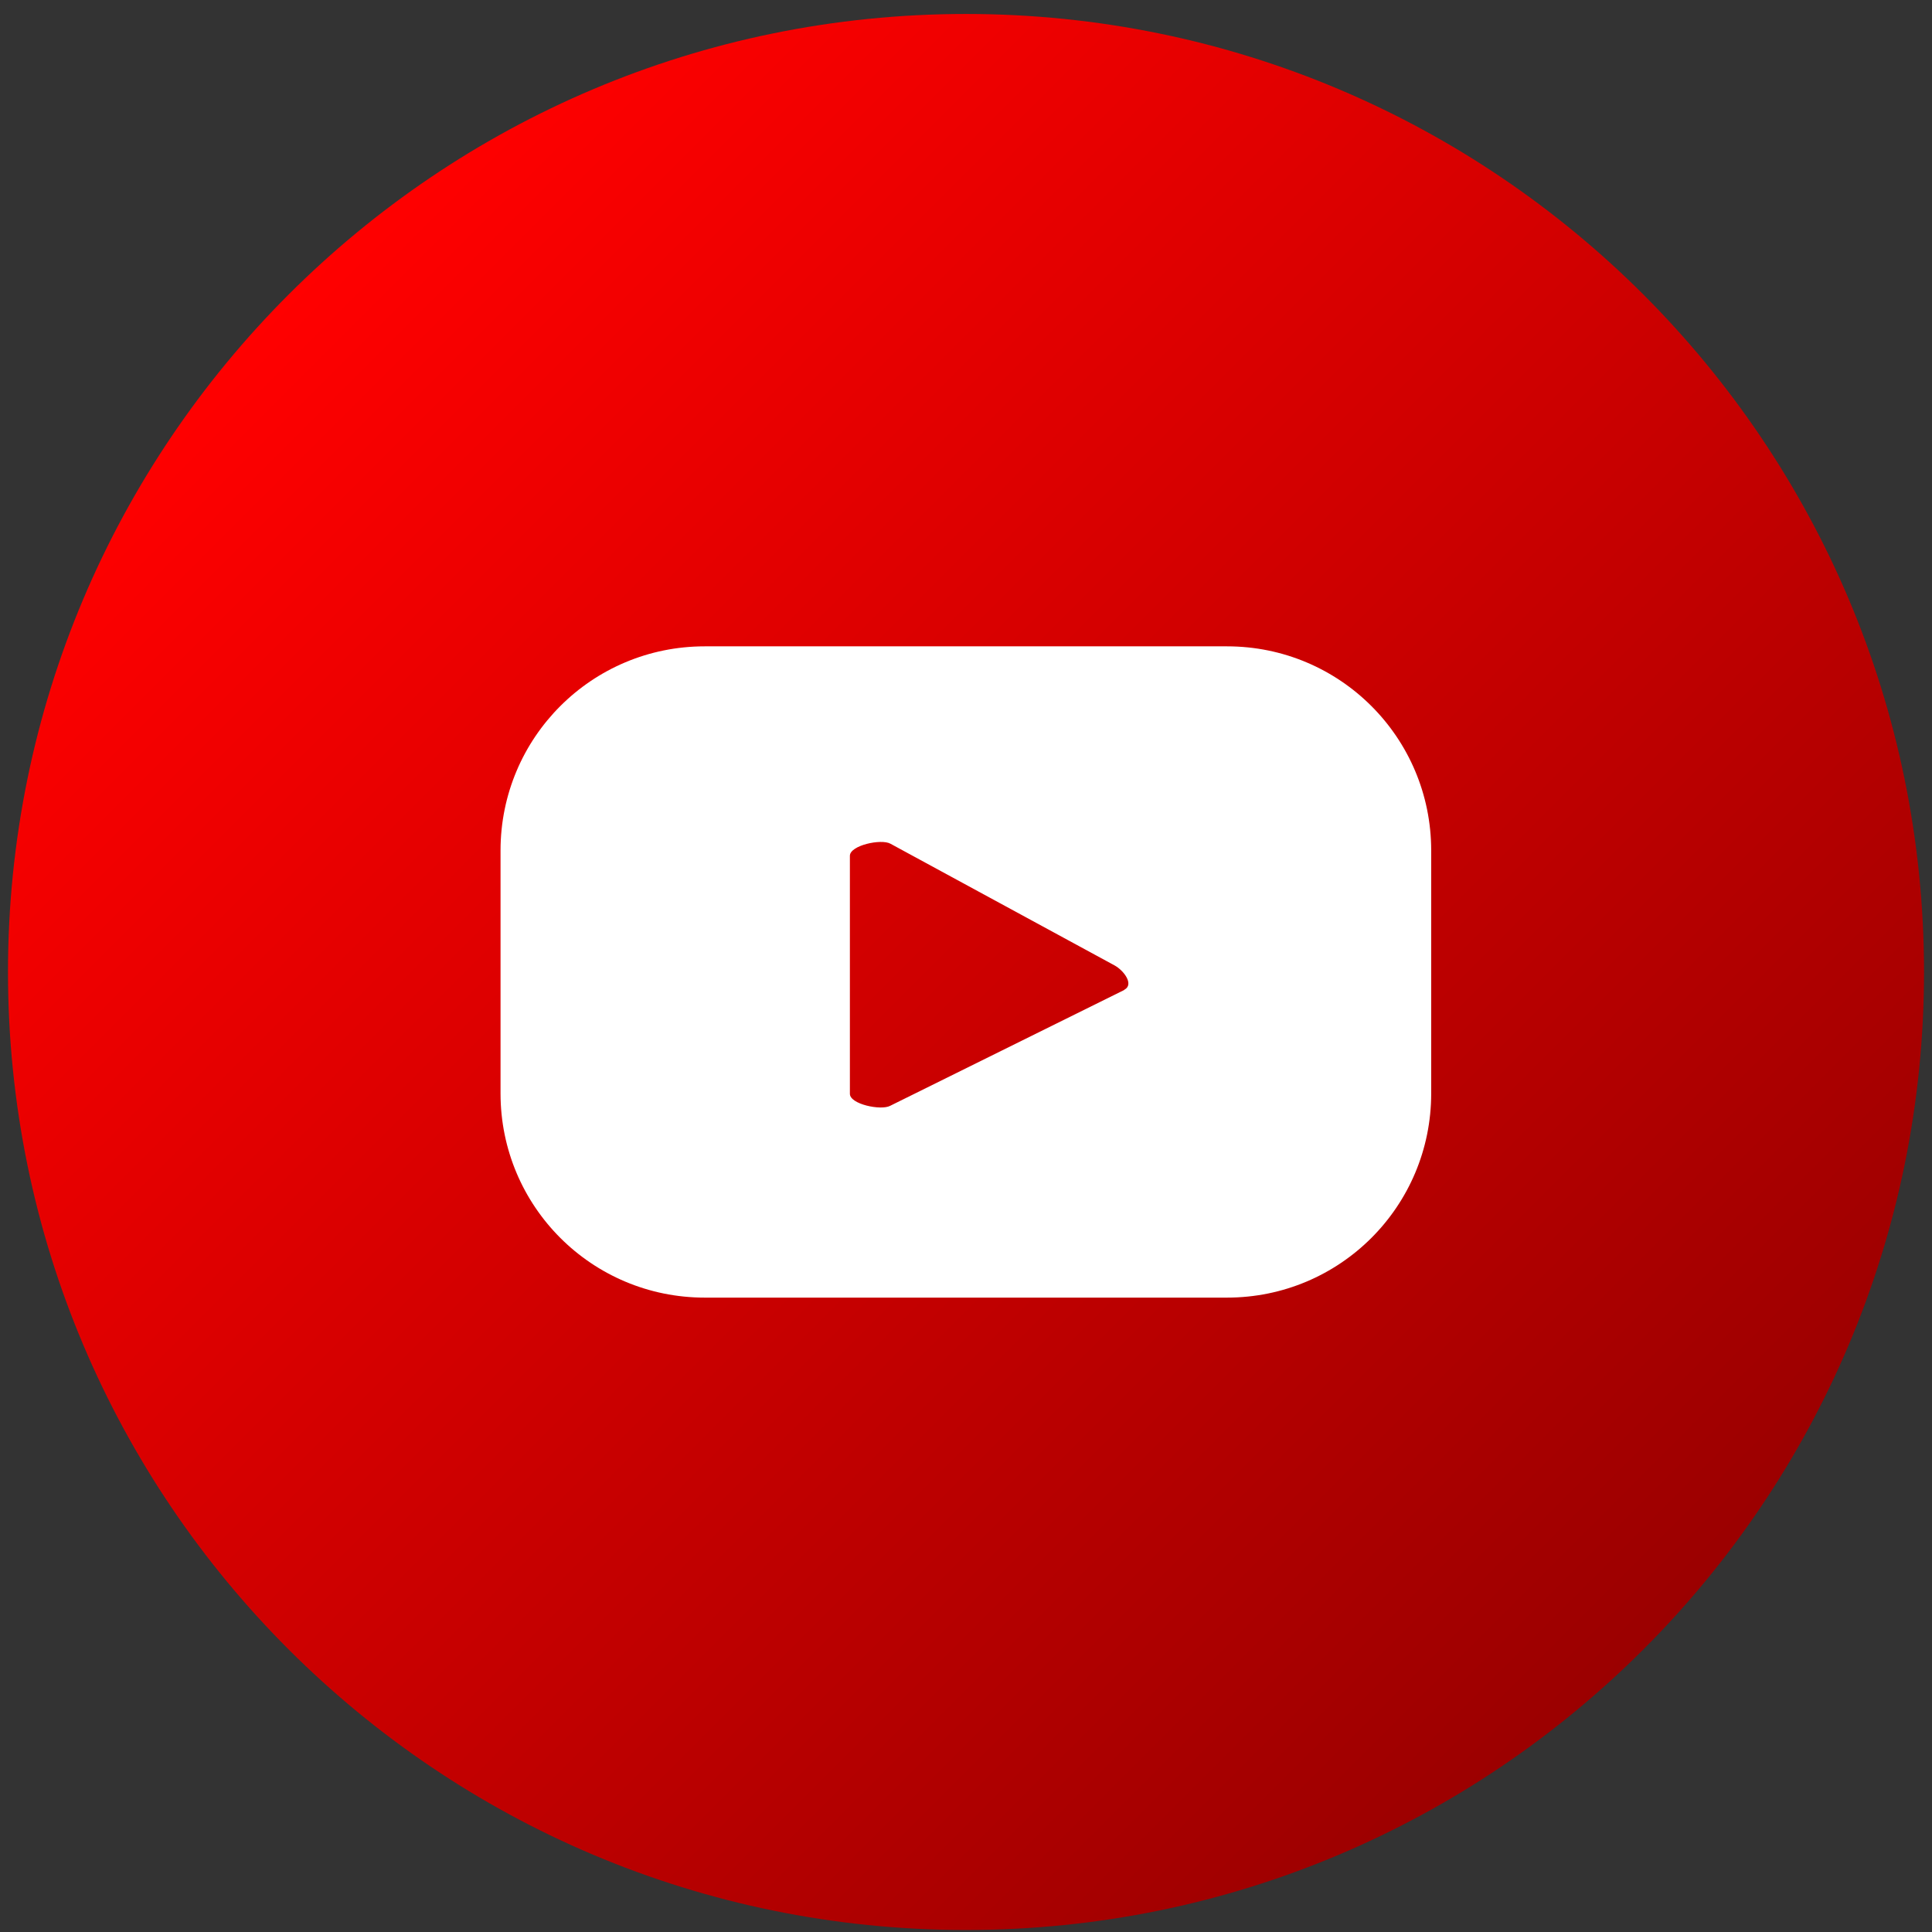<svg xmlns="http://www.w3.org/2000/svg" width="121" height="121" viewBox="0 0 121 121" fill="none"><rect x="0" y="0" width="121" height="121" fill="#333333" stroke="none"/><path d="M60.5 120.875C93.637 120.875 120.5 94.012 120.5 60.875C120.5 27.738 93.637 0.875 60.5 0.875C27.363 0.875 0.5 27.738 0.5 60.875C0.5 94.012 27.363 120.875 60.5 120.875Z" fill="url(#paint0_linear_650_18558)"></path><path d="M89.635 53.271C89.635 46.196 83.92 40.48 76.845 40.48H44.138C37.063 40.48 31.348 46.196 31.348 53.271V68.479C31.348 75.554 37.063 81.269 44.138 81.269H76.845C83.92 81.269 89.635 75.554 89.635 68.479V53.271ZM70.399 62.008L55.745 69.259C55.166 69.561 53.228 69.159 53.228 68.504V53.598C53.228 52.944 55.191 52.516 55.771 52.843L69.82 60.472C70.399 60.799 71.029 61.656 70.424 61.983L70.399 62.008Z" fill="white"></path><defs><linearGradient id="paint0_linear_650_18558" x1="18.075" y1="18.45" x2="102.926" y2="103.301" gradientUnits="userSpaceOnUse"><stop stop-color="#FF0000"></stop><stop offset="1" stop-color="#9B0000"></stop></linearGradient></defs></svg>